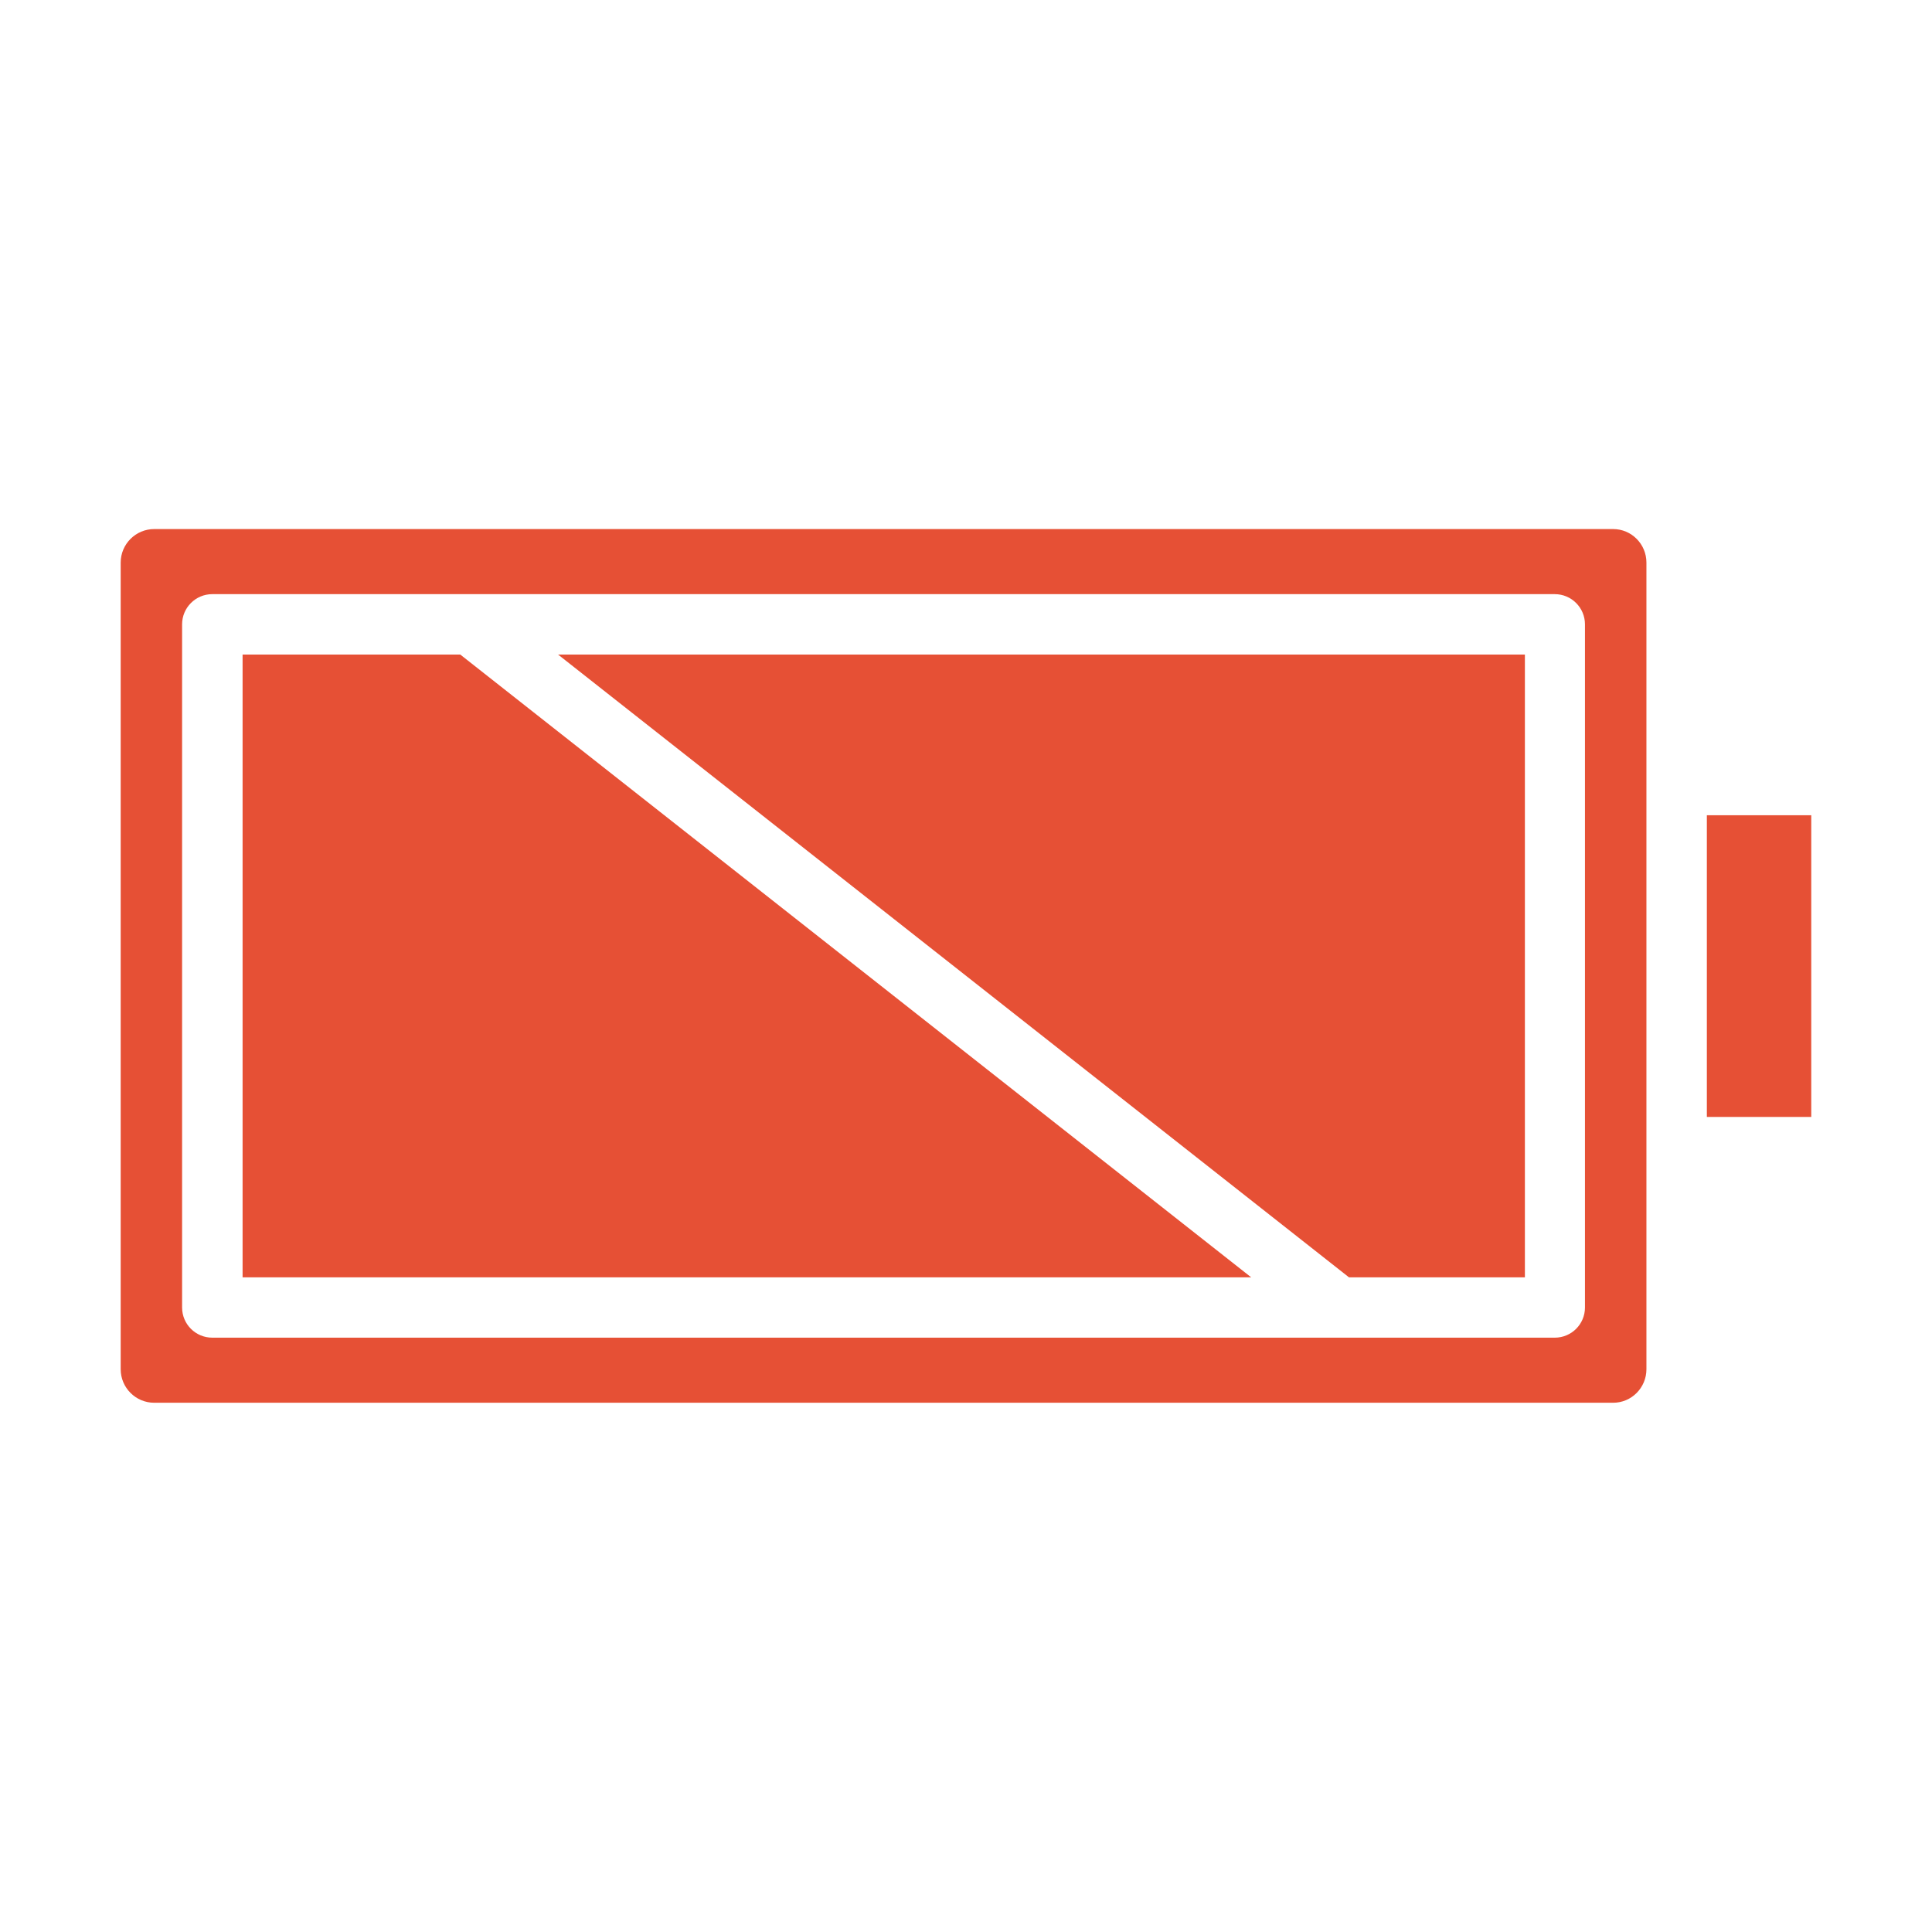 <svg width="32" height="32" viewBox="0 0 32 32" fill="none" xmlns="http://www.w3.org/2000/svg">
<path d="M30 13.503L30 18.5L28.271 18.5L28.271 13.503L30 13.503Z" fill="#E65035"/>
<path d="M20.724 21.157L7.624 10.842L4.018 10.842L4.018 21.157L20.724 21.157Z" fill="#E65035"/>
<path d="M25.257 21.157L25.257 10.842L9.244 10.842L22.344 21.157L25.257 21.157Z" fill="#E65035"/>
<path d="M1.999 9.318L1.999 22.679C1.999 22.985 2.248 23.234 2.554 23.234L26.719 23.234C27.023 23.234 27.27 22.985 27.27 22.679L27.27 18.997L27.27 13L27.27 9.318C27.27 9.012 27.023 8.763 26.719 8.763L2.554 8.763C2.248 8.763 1.999 9.012 1.999 9.318ZM25.752 9.841C26.028 9.841 26.252 10.065 26.252 10.341L26.252 21.656C26.252 21.933 26.028 22.156 25.752 22.156L3.516 22.156C3.24 22.156 3.016 21.933 3.016 21.656L3.016 10.341C3.016 10.065 3.24 9.841 3.516 9.841L25.752 9.841Z" fill="#E65035"/>
</svg>
